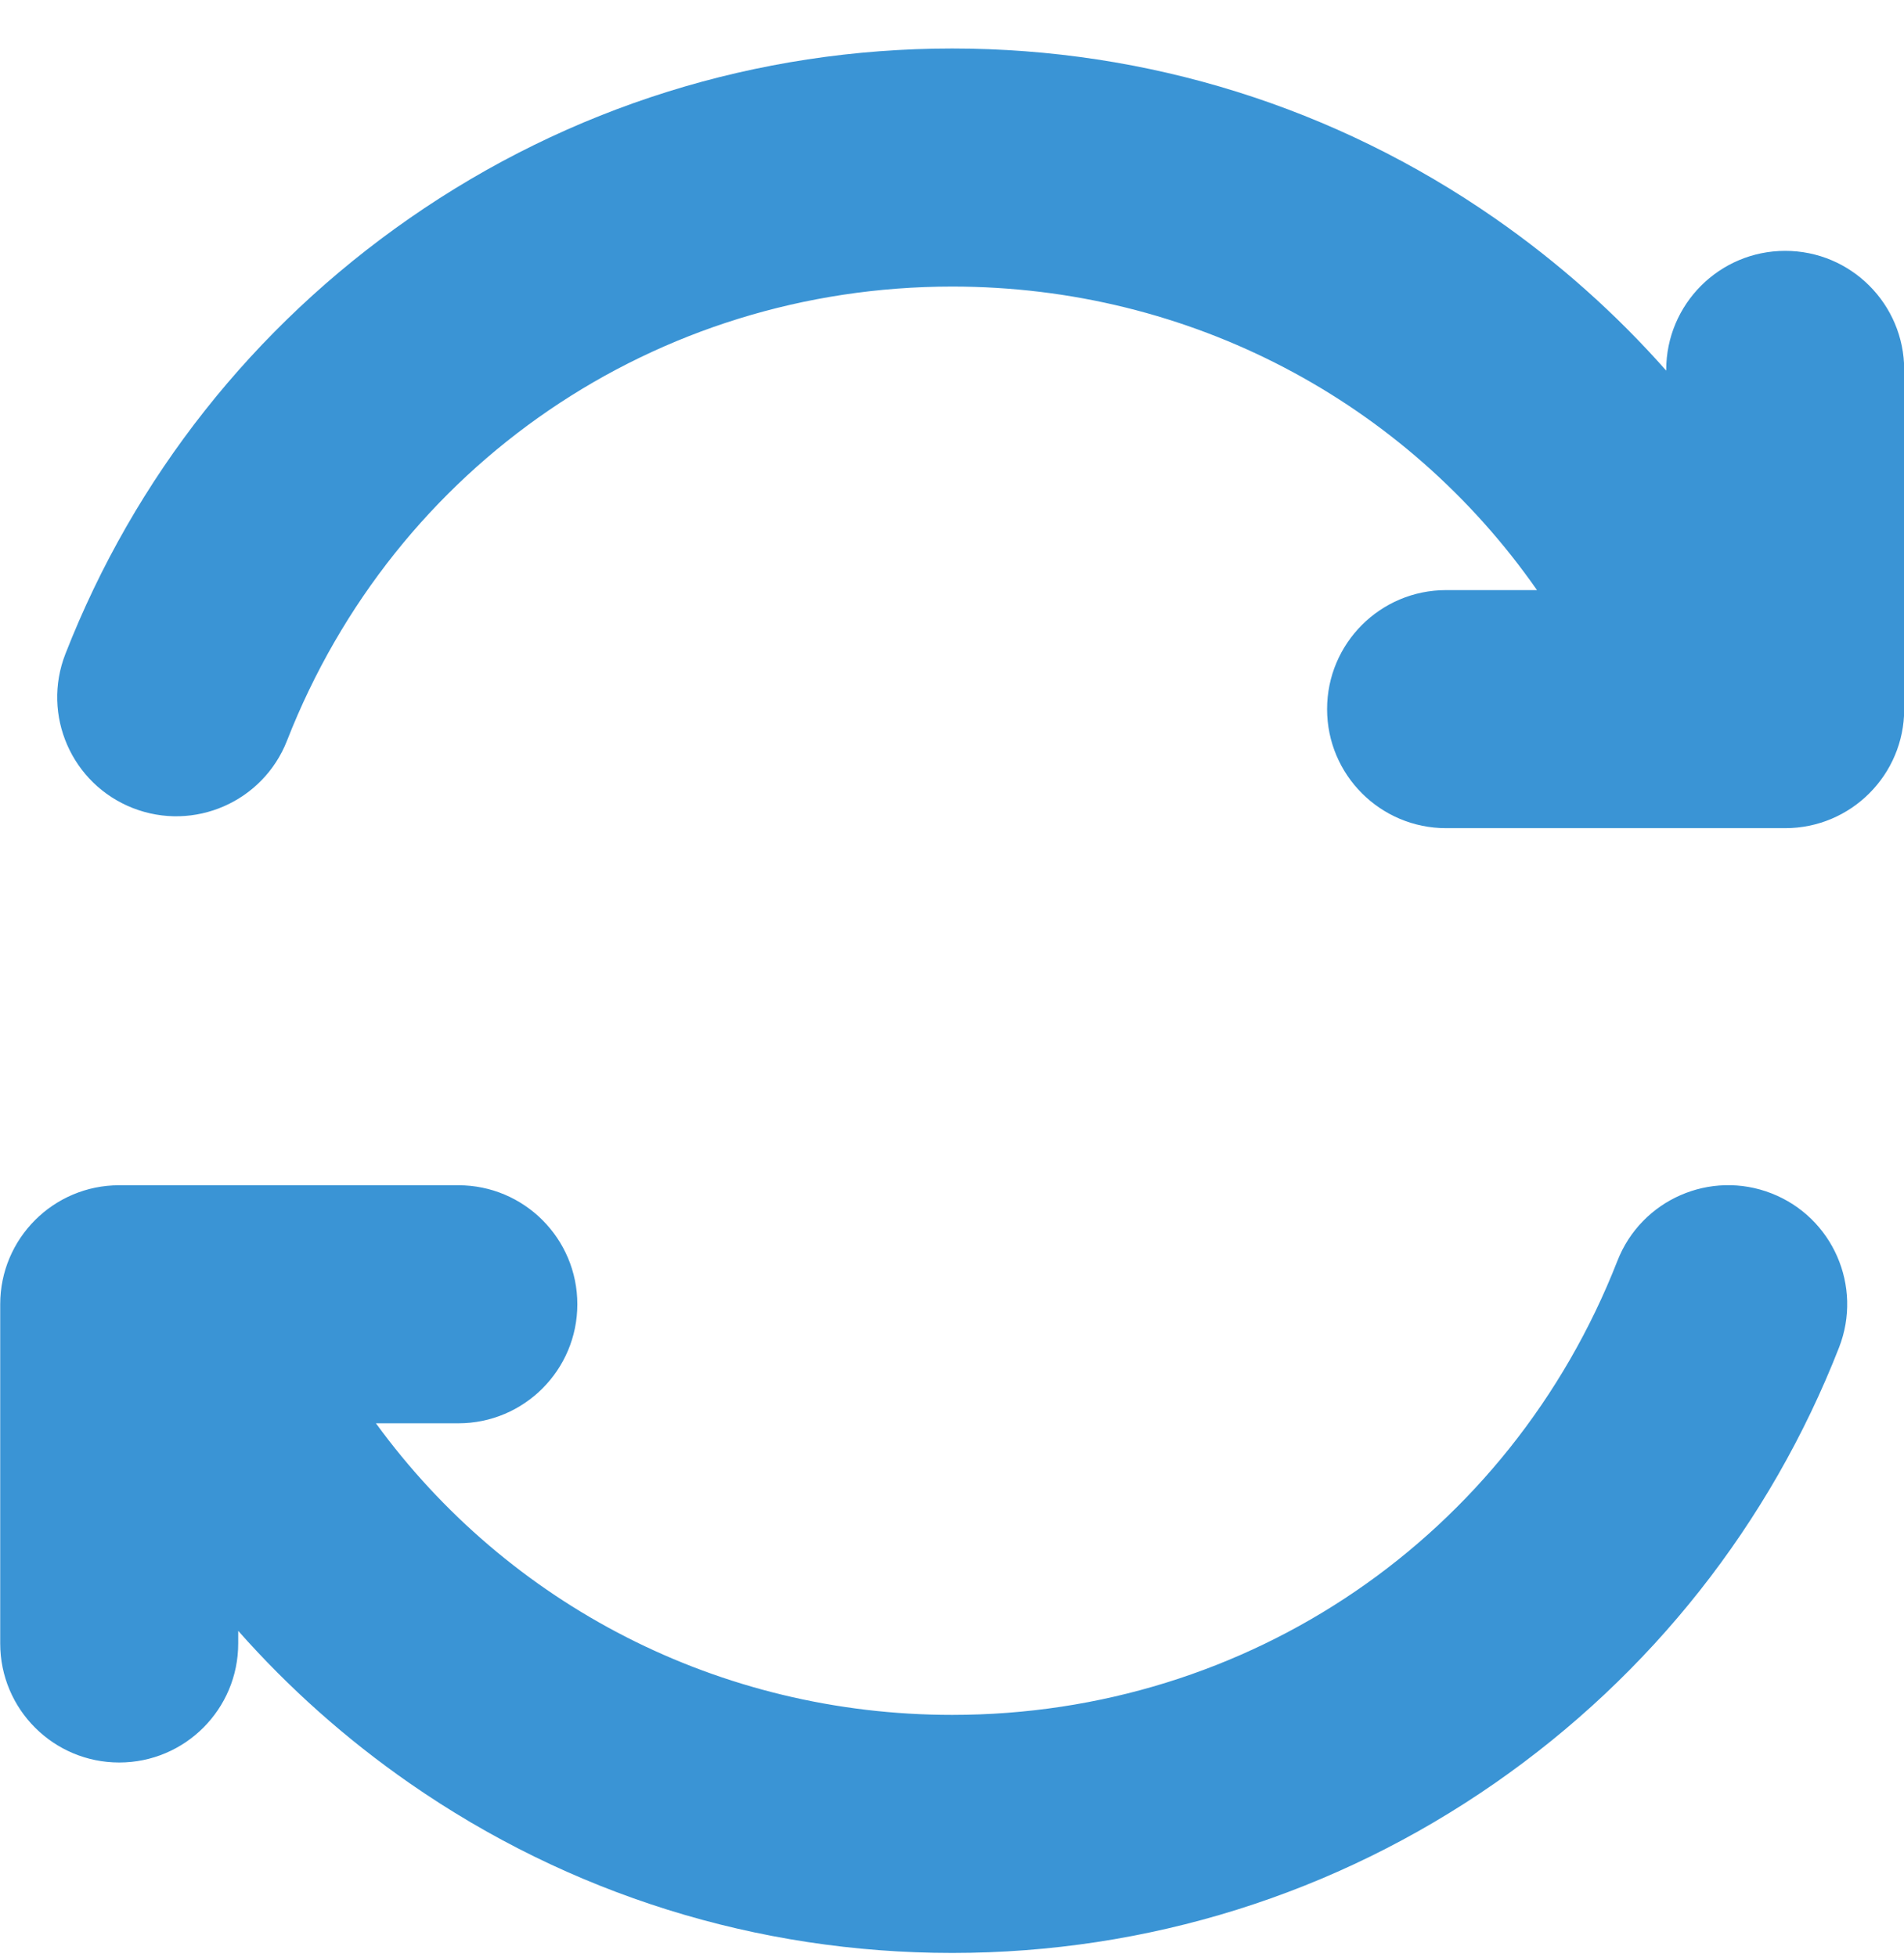 <?xml version="1.0" encoding="UTF-8"?>
<svg xmlns="http://www.w3.org/2000/svg" xmlns:xlink="http://www.w3.org/1999/xlink" width="36px" height="37px" viewBox="0 0 36 37" version="1.1">
  <title>sync_blue</title>
  <g id="Page-1" stroke="none" stroke-width="1" fill="none" fill-rule="evenodd">
    <g id="sync_blue" transform="translate(0.004, 0.917)" fill="#3A94D5" fill-rule="nonzero">
      <path d="M36,6.075 L36,12.488 C36,13.73 34.993,14.738 33.75,14.738 L27.338,14.738 C26.095,14.738 25.088,13.73 25.088,12.488 C25.088,11.245 26.095,10.238 27.338,10.238 L29.057,10.238 C26.572,6.677 22.5,4.5 18,4.5 C12.4,4.5 7.464,7.869 5.423,13.083 C4.971,14.24 3.665,14.811 2.508,14.358 C1.351,13.905 0.78,12.6 1.233,11.443 C2.538,8.108 4.787,5.262 7.737,3.211 C10.759,1.11 14.308,0 18,0 C21.692,0 25.241,1.11 28.263,3.211 C29.463,4.045 30.548,5.012 31.5,6.089 L31.5,6.075 C31.5,4.833 32.507,3.825 33.75,3.825 C34.993,3.825 36,4.832 36,6.075 Z M33.492,21.642 C32.335,21.189 31.029,21.76 30.577,22.918 C28.536,28.131 23.6,31.5 18,31.5 C13.595,31.5 9.601,29.415 7.104,25.988 L8.662,25.988 C9.905,25.988 10.912,24.98 10.912,23.738 C10.912,22.495 9.905,21.488 8.662,21.488 L2.25,21.488 C1.007,21.488 0,22.495 0,23.738 L0,30.15 C0,31.393 1.007,32.4 2.25,32.4 C3.493,32.4 4.5,31.393 4.5,30.15 L4.5,29.911 C5.452,30.988 6.537,31.955 7.737,32.789 C10.759,34.89 14.308,36 18,36 C21.692,36 25.241,34.89 28.263,32.789 C31.213,30.738 33.462,27.892 34.767,24.557 C35.22,23.4 34.649,22.095 33.492,21.642 Z" id="Shape"></path>
    </g>
  </g>
</svg>
